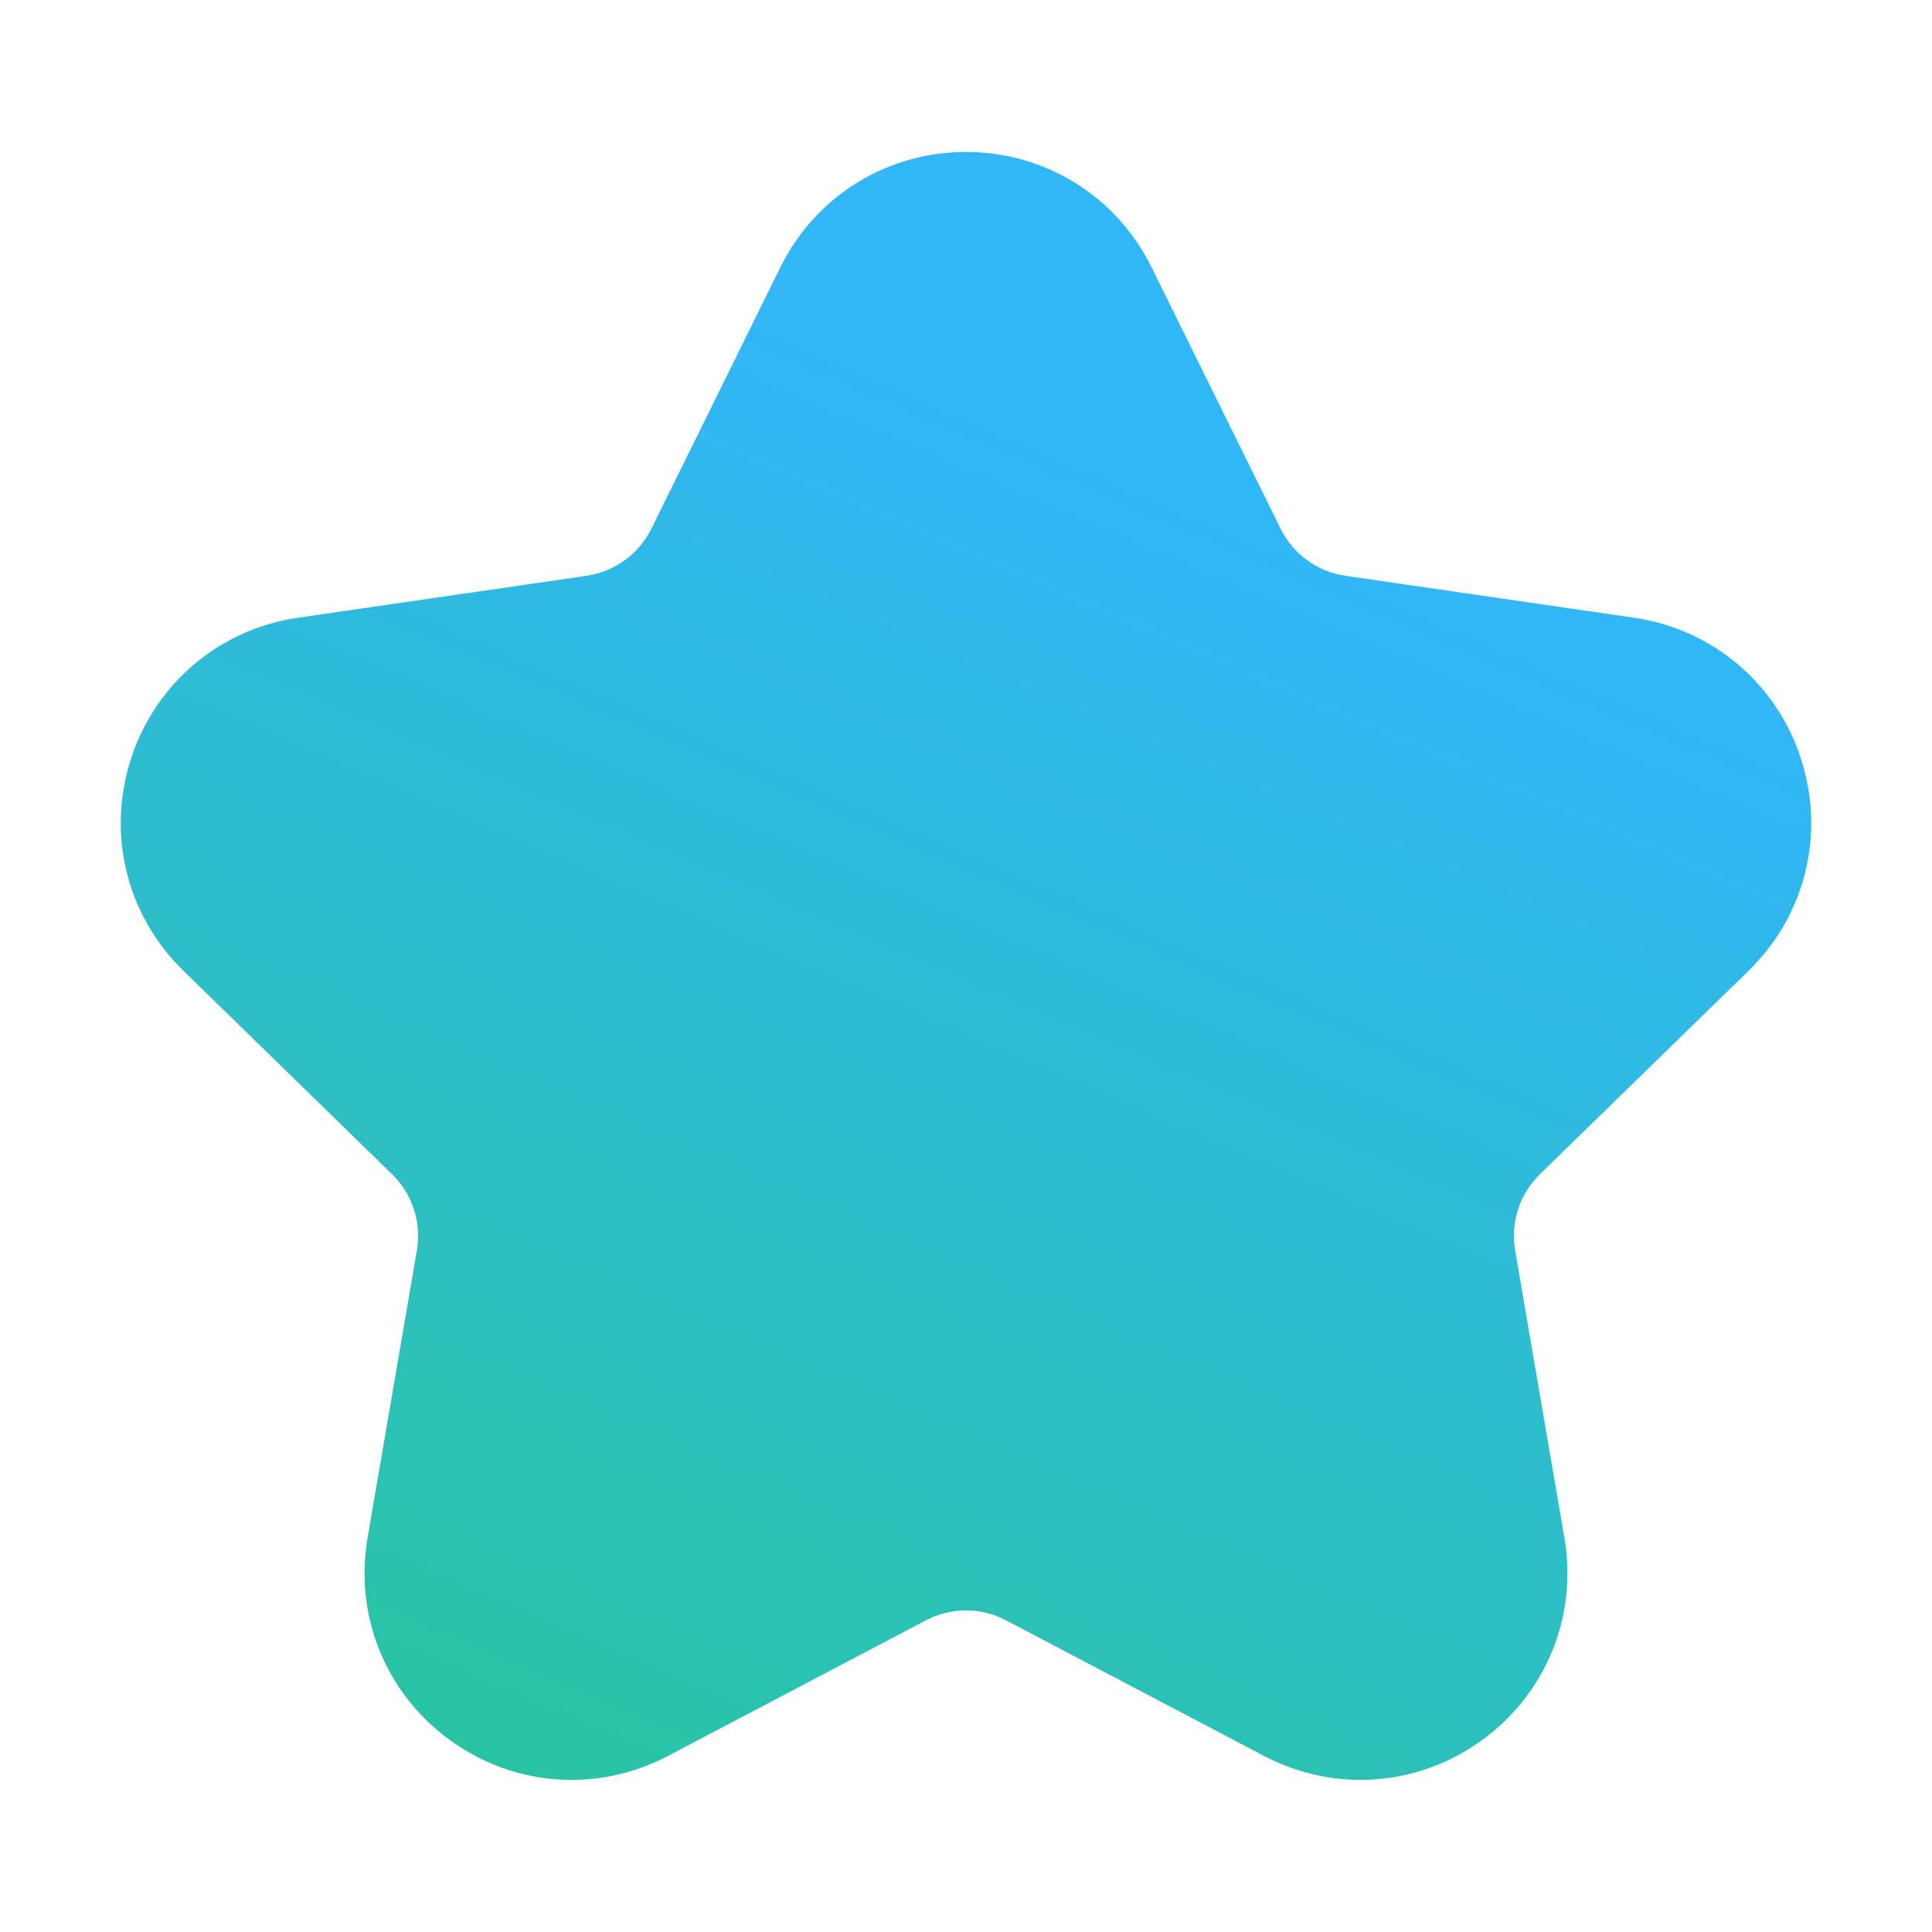 <?xml version="1.0" encoding="UTF-8"?> <svg xmlns="http://www.w3.org/2000/svg" width="50" height="50" viewBox="0 0 50 50" fill="none"><path d="M45.253 25.124C46.724 23.691 47.243 21.586 46.608 19.632C45.973 17.679 44.316 16.281 42.283 15.986L34.822 14.902C34.094 14.796 33.465 14.34 33.141 13.681L29.803 6.92C28.895 5.078 27.054 3.934 25.001 3.933C22.946 3.933 21.104 5.077 20.195 6.92L16.859 13.68C16.534 14.339 15.905 14.796 15.177 14.902L7.716 15.986C5.683 16.282 4.026 17.679 3.391 19.633C2.756 21.587 3.276 23.691 4.747 25.124L10.146 30.388C10.673 30.901 10.913 31.639 10.788 32.364L9.513 39.795C9.166 41.82 9.983 43.828 11.645 45.035C12.585 45.718 13.683 46.064 14.789 46.064C15.64 46.064 16.497 45.859 17.287 45.443L23.961 41.935C24.612 41.592 25.387 41.591 26.038 41.935L32.712 45.443C34.532 46.398 36.694 46.242 38.354 45.035C40.016 43.828 40.834 41.82 40.486 39.795L39.212 32.362C39.087 31.639 39.328 30.901 39.854 30.387L45.253 25.124Z" fill="url(#paint0_linear_191_115)"></path><defs><linearGradient id="paint0_linear_191_115" x1="29.5" y1="4" x2="7" y2="56" gradientUnits="userSpaceOnUse"><stop offset="0.125" stop-color="#31B6F8"></stop><stop offset="1" stop-color="#26C98A"></stop></linearGradient></defs></svg> 